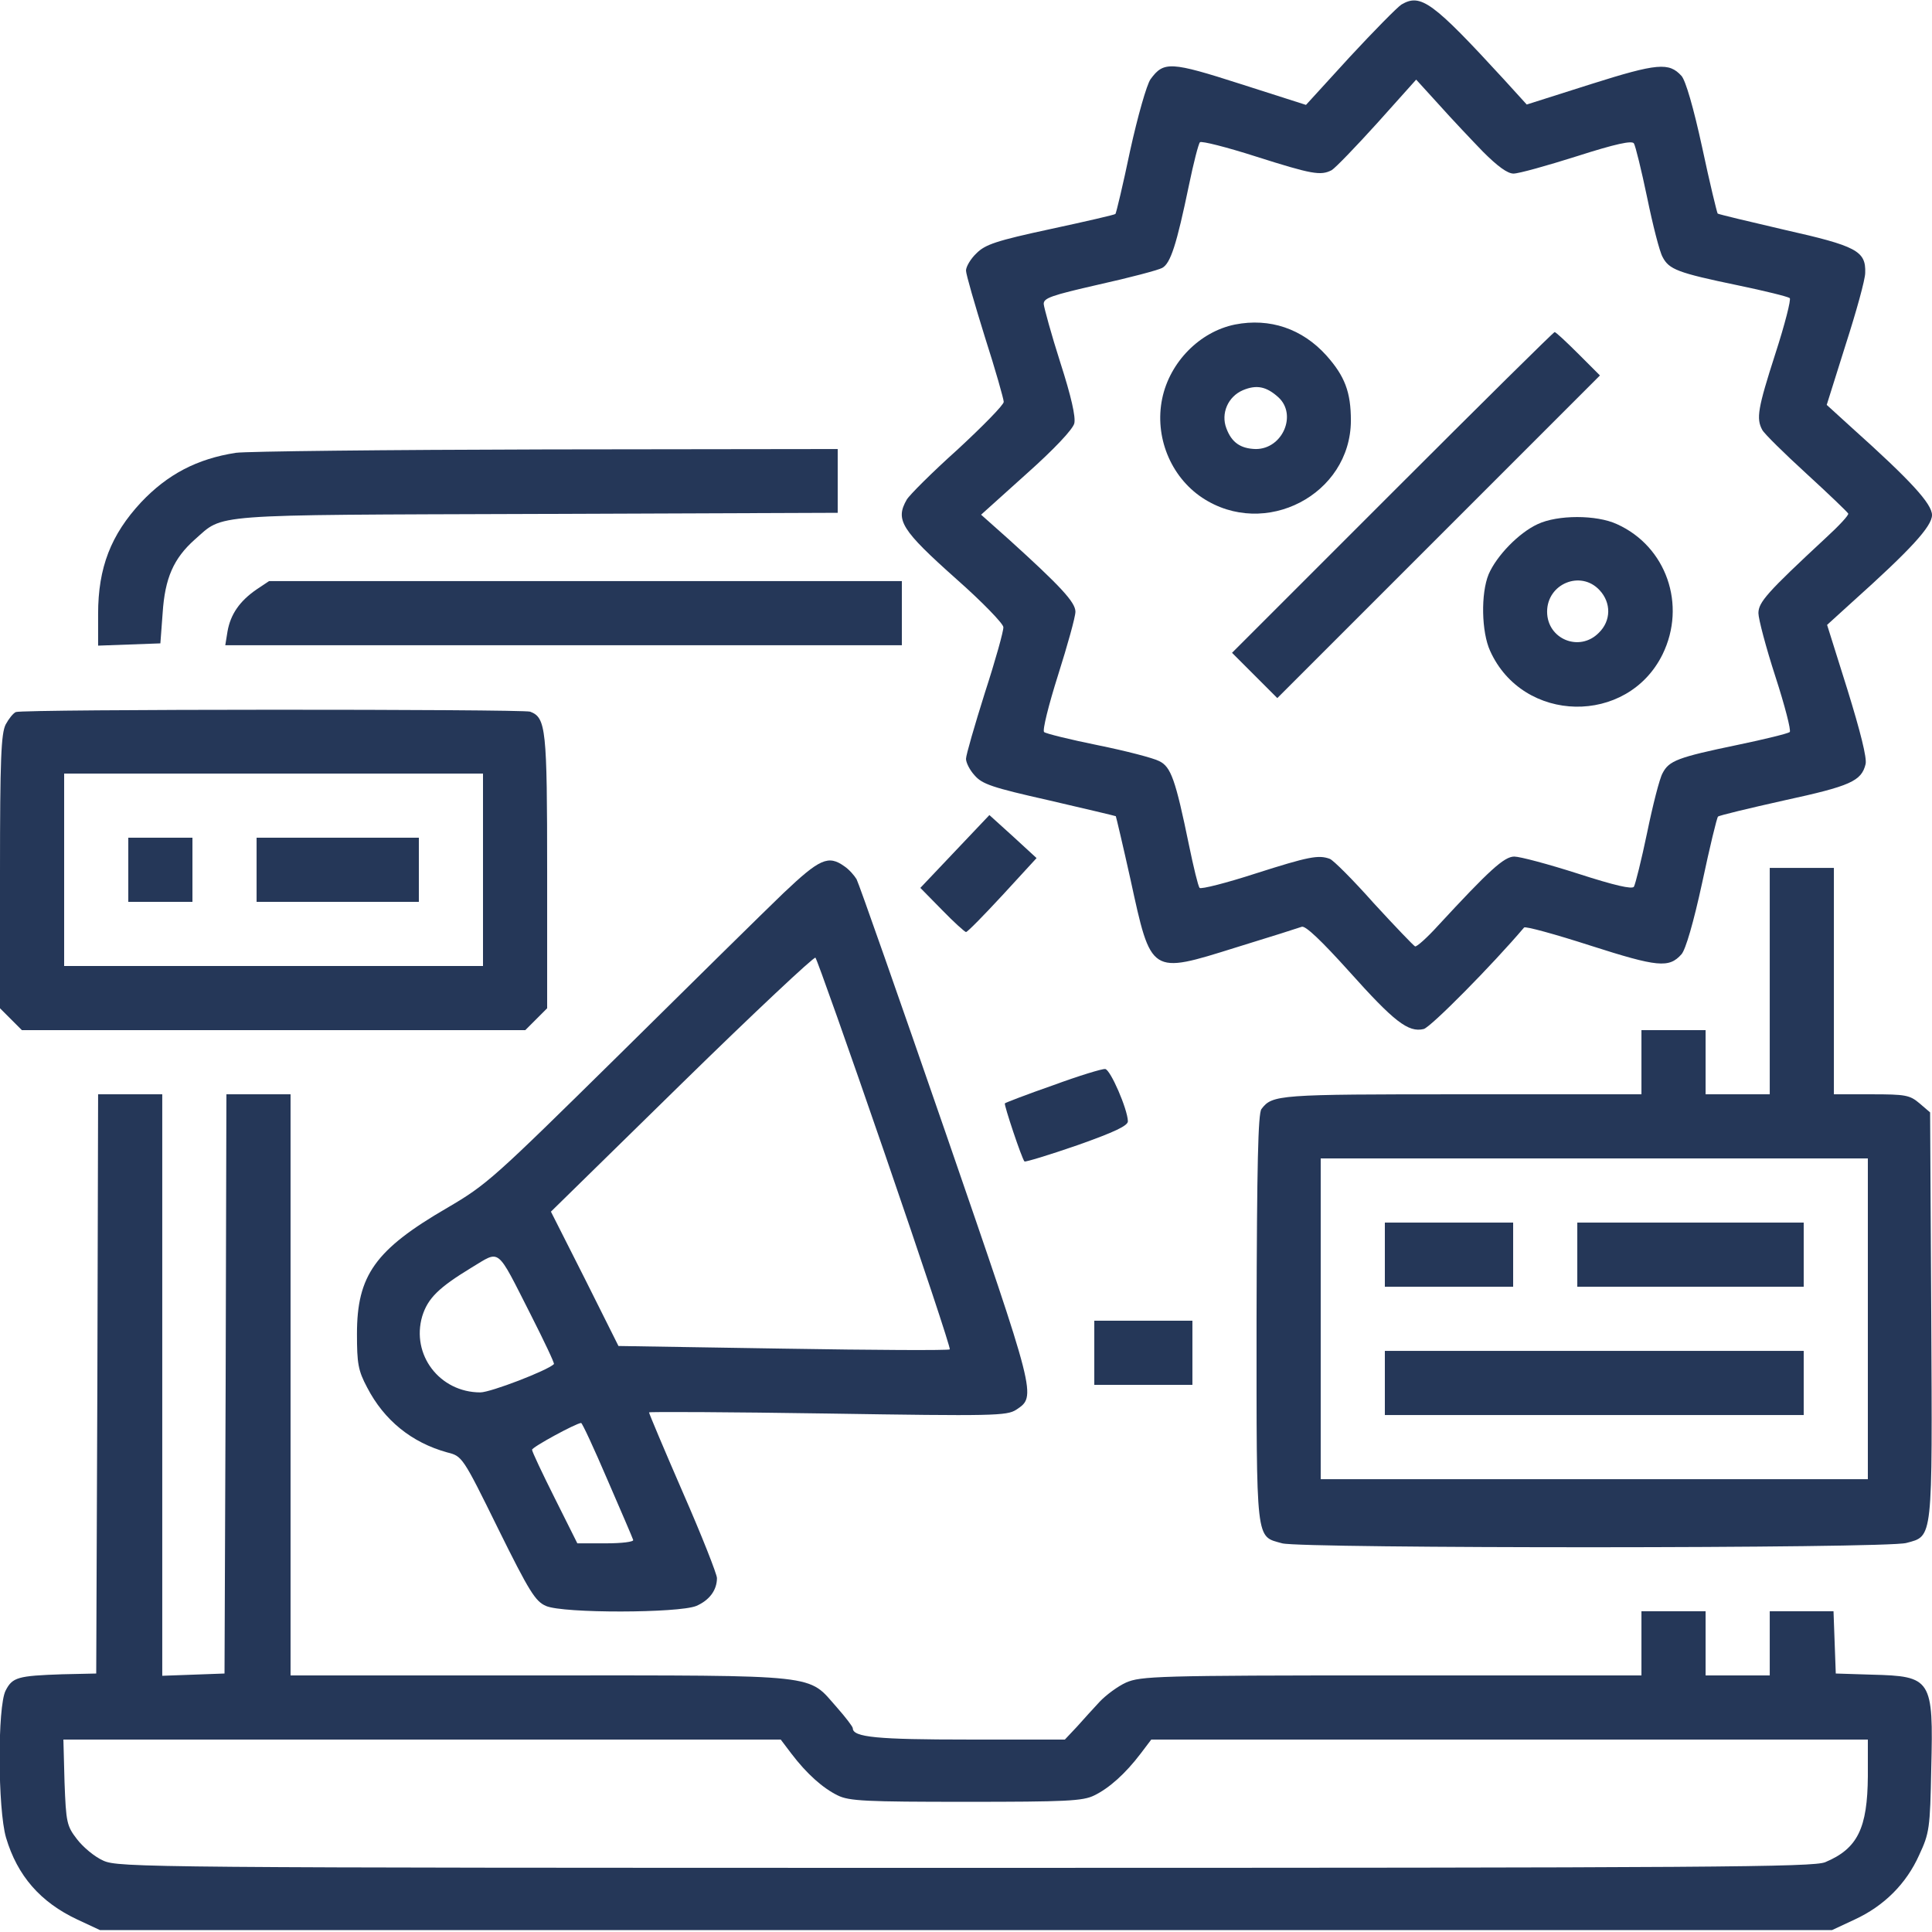 <?xml version="1.0" encoding="UTF-8"?>
<svg xmlns="http://www.w3.org/2000/svg" version="1.0" width="512pt" height="512pt" viewBox="0 0 512 512" preserveAspectRatio="xMidYMid meet">
  <g transform="translate(0,512) scale(0.1,-0.1)" fill="#253758" stroke="none">
    <path d="M3714 5108 c-11 -7 -73 -70 -137 -139 l-116 -127 -172 55 c-187 60 -205 61 -240 13 -10 -14 -34 -98 -54 -189 -19 -91 -37 -166 -39 -168 -1 -2 -79 -20 -172 -40 -144 -31 -173 -41 -196 -64 -16 -15 -28 -36 -28 -46 0 -10 23 -89 50 -176 28 -87 50 -165 50 -172 0 -8 -55 -64 -122 -126 -68 -61 -128 -121 -135 -133 -31 -54 -15 -80 132 -211 68 -60 124 -118 124 -127 1 -9 -21 -88 -49 -174 -27 -86 -50 -165 -50 -175 0 -10 10 -30 23 -44 20 -23 46 -32 197 -66 95 -22 175 -41 177 -42 1 -2 19 -78 39 -168 55 -253 52 -251 279 -180 88 27 167 52 175 55 10 3 52 -37 125 -118 119 -133 157 -163 198 -153 19 5 182 170 266 269 3 4 83 -18 176 -48 178 -57 208 -60 241 -23 11 12 32 84 55 190 20 94 39 173 42 175 3 3 82 22 176 43 175 38 204 51 215 96 4 16 -14 87 -48 197 l-54 172 66 60 c155 139 212 201 212 231 0 30 -57 92 -212 231 l-67 61 50 159 c28 87 52 173 52 191 2 58 -23 71 -214 114 -95 22 -174 41 -177 43 -2 3 -21 81 -41 175 -23 106 -44 178 -55 190 -33 36 -63 34 -240 -22 l-170 -54 -60 66 c-190 207 -221 229 -272 199z m216 -390 c39 -39 65 -58 81 -58 14 0 89 21 168 46 103 33 146 42 151 34 4 -6 20 -71 35 -143 15 -73 33 -144 41 -158 17 -33 40 -42 199 -75 72 -15 133 -30 138 -34 4 -3 -13 -70 -38 -147 -47 -146 -51 -172 -35 -202 5 -10 58 -62 117 -116 59 -54 109 -102 111 -106 2 -4 -25 -33 -60 -65 -155 -144 -178 -170 -178 -199 0 -15 20 -91 45 -168 25 -77 42 -143 38 -147 -5 -4 -66 -19 -138 -34 -159 -33 -182 -42 -199 -75 -8 -14 -26 -85 -41 -158 -15 -72 -31 -136 -35 -143 -5 -7 -50 3 -149 35 -78 25 -153 45 -168 45 -27 0 -67 -37 -202 -183 -29 -32 -57 -57 -61 -55 -4 2 -53 53 -109 114 -55 62 -108 115 -117 118 -30 11 -56 6 -197 -39 -77 -25 -144 -42 -148 -38 -4 5 -16 55 -28 113 -36 175 -48 208 -79 223 -15 8 -88 27 -162 42 -74 15 -139 31 -143 35 -5 4 12 72 37 151 25 79 46 154 46 168 0 25 -40 68 -177 192 l-73 65 120 108 c73 65 123 118 127 134 4 17 -8 71 -37 161 -24 75 -43 145 -44 155 -1 16 19 23 146 52 81 18 157 38 168 44 22 12 38 61 71 220 12 58 25 109 29 113 4 4 71 -13 149 -38 148 -47 171 -51 200 -36 10 6 64 62 121 125 l103 115 61 -67 c33 -37 86 -93 116 -124z" fill="#253758"></path>
    <path d="M3273 4260 c-94 -19 -173 -100 -193 -196 -21 -101 22 -207 106 -263 166 -110 393 8 394 204 0 76 -16 118 -65 173 -64 71 -150 100 -242 82z m115 -193 c50 -46 11 -137 -60 -137 -40 1 -64 17 -78 55 -15 39 4 84 44 101 36 15 62 10 94 -19z" fill="#253758"></path>
    <path d="M3690 3815 l-425 -425 60 -60 60 -60 427 427 428 428 -57 57 c-32 32 -60 58 -63 58 -3 0 -196 -191 -430 -425z" fill="#253758"></path>
    <path d="M4075 3731 c-50 -23 -109 -84 -130 -133 -21 -51 -19 -153 4 -203 87 -193 364 -198 457 -9 64 131 10 286 -121 345 -54 25 -157 25 -210 0z m164 -175 c31 -33 31 -81 -2 -113 -51 -52 -137 -17 -137 56 0 74 89 111 139 57z" fill="#253758"></path>
    <path d="M625 3920 c-103 -16 -181 -57 -251 -131 -80 -86 -114 -173 -114 -296 l0 -84 83 3 82 3 6 80 c6 93 29 145 85 195 79 69 25 65 907 68 l797 3 0 84 0 85 -772 -1 c-425 -1 -795 -5 -823 -9z" fill="#253758"></path>
    <path d="M680 3558 c-45 -31 -69 -66 -77 -111 l-6 -37 897 0 896 0 0 85 0 85 -839 0 -838 0 -33 -22z" fill="#253758"></path>
    <path d="M42 3233 c-7 -3 -19 -18 -27 -33 -12 -24 -15 -91 -15 -390 l0 -362 29 -29 29 -29 667 0 667 0 29 29 29 29 0 362 c0 379 -3 408 -45 424 -20 7 -1344 7 -1363 -1z m1238 -418 l0 -255 -555 0 -555 0 0 255 0 255 555 0 555 0 0 -255z" fill="#253758"></path>
    <path d="M340 2815 l0 -85 85 0 85 0 0 85 0 85 -85 0 -85 0 0 -85z" fill="#253758"></path>
    <path d="M680 2815 l0 -85 215 0 215 0 0 85 0 85 -215 0 -215 0 0 -85z" fill="#253758"></path>
    <path d="M2530 2863 l-91 -96 58 -59 c31 -32 60 -58 63 -58 4 0 47 44 97 98 l90 98 -62 57 -63 57 -92 -97z" fill="#253758"></path>
    <path d="M2076 2753 c-50 -48 -246 -241 -436 -429 -332 -327 -349 -343 -455 -405 -191 -111 -239 -179 -239 -334 0 -78 3 -97 27 -142 45 -87 118 -146 212 -172 40 -10 41 -11 135 -202 83 -168 99 -193 127 -205 46 -20 351 -19 398 0 35 15 55 42 55 74 0 10 -40 112 -90 226 -50 115 -90 210 -90 213 0 2 213 1 473 -3 441 -7 475 -6 500 10 54 36 55 32 -187 734 -124 359 -230 661 -236 672 -6 10 -20 26 -32 34 -43 31 -66 20 -162 -71z m269 -691 c97 -282 175 -516 172 -518 -3 -3 -202 -2 -442 2 l-436 7 -89 178 -90 178 347 340 c191 187 351 337 354 333 4 -4 87 -238 184 -520z m-939 -425 c36 -71 64 -130 62 -132 -17 -17 -168 -75 -195 -75 -108 0 -184 100 -154 202 15 48 44 76 131 129 77 46 64 57 156 -124z m204 -439 c36 -83 67 -155 68 -159 2 -5 -30 -9 -72 -9 l-76 0 -60 120 c-33 66 -60 123 -60 128 0 7 116 70 130 71 3 0 34 -67 70 -151z" fill="#253758"></path>
    <path d="M4690 2520 l0 -300 -85 0 -85 0 0 85 0 85 -85 0 -85 0 0 -85 0 -85 -476 0 c-487 0 -502 -1 -531 -39 -9 -12 -12 -147 -13 -556 0 -601 -3 -575 68 -595 51 -14 1603 -14 1654 1 71 19 69 3 66 605 l-3 536 -28 24 c-26 22 -37 24 -128 24 l-99 0 0 300 0 300 -85 0 -85 0 0 -300z m260 -895 l0 -425 -725 0 -725 0 0 425 0 425 725 0 725 0 0 -425z" fill="#253758"></path>
    <path d="M3670 1795 l0 -85 170 0 170 0 0 85 0 85 -170 0 -170 0 0 -85z" fill="#253758"></path>
    <path d="M4180 1795 l0 -85 300 0 300 0 0 85 0 85 -300 0 -300 0 0 -85z" fill="#253758"></path>
    <path d="M3670 1455 l0 -85 555 0 555 0 0 85 0 85 -555 0 -555 0 0 -85z" fill="#253758"></path>
    <path d="M2791 2244 c-69 -24 -126 -46 -128 -48 -3 -3 45 -147 52 -154 2 -2 65 17 140 43 99 35 135 52 134 64 -1 32 -46 136 -60 138 -8 1 -70 -18 -138 -43z" fill="#253758"></path>
    <path d="M258 1453 l-3 -768 -90 -2 c-118 -4 -132 -8 -150 -43 -22 -42 -21 -315 1 -390 30 -101 91 -171 189 -217 l60 -28 2295 0 2295 0 60 28 c78 36 137 95 171 171 27 58 29 70 32 229 6 238 1 245 -158 249 l-95 3 -3 82 -3 83 -84 0 -85 0 0 -85 0 -85 -85 0 -85 0 0 85 0 85 -85 0 -85 0 0 -85 0 -85 -662 0 c-622 0 -665 -2 -704 -19 -22 -10 -53 -33 -70 -51 -16 -17 -43 -47 -60 -66 l-32 -34 -256 0 c-241 0 -306 6 -306 30 0 4 -19 29 -42 55 -79 89 -33 85 -785 85 l-663 0 0 770 0 770 -85 0 -85 0 -2 -767 -3 -768 -82 -3 -83 -3 0 771 0 770 -85 0 -85 0 -2 -767z m1839 -980 c41 -54 84 -92 123 -111 30 -15 75 -17 340 -17 265 0 310 2 340 17 39 19 82 57 123 111 l28 37 949 0 950 0 0 -97 c-1 -138 -27 -192 -113 -228 -32 -13 -283 -15 -2279 -15 -2169 0 -2244 1 -2284 19 -23 10 -54 36 -70 57 -27 35 -29 44 -33 151 l-3 113 950 0 951 0 28 -37z" fill="#253758"></path>
    <path d="M2900 1535 l0 -85 130 0 130 0 0 85 0 85 -130 0 -130 0 0 -85z" fill="#253758"></path>
  </g>
</svg>
